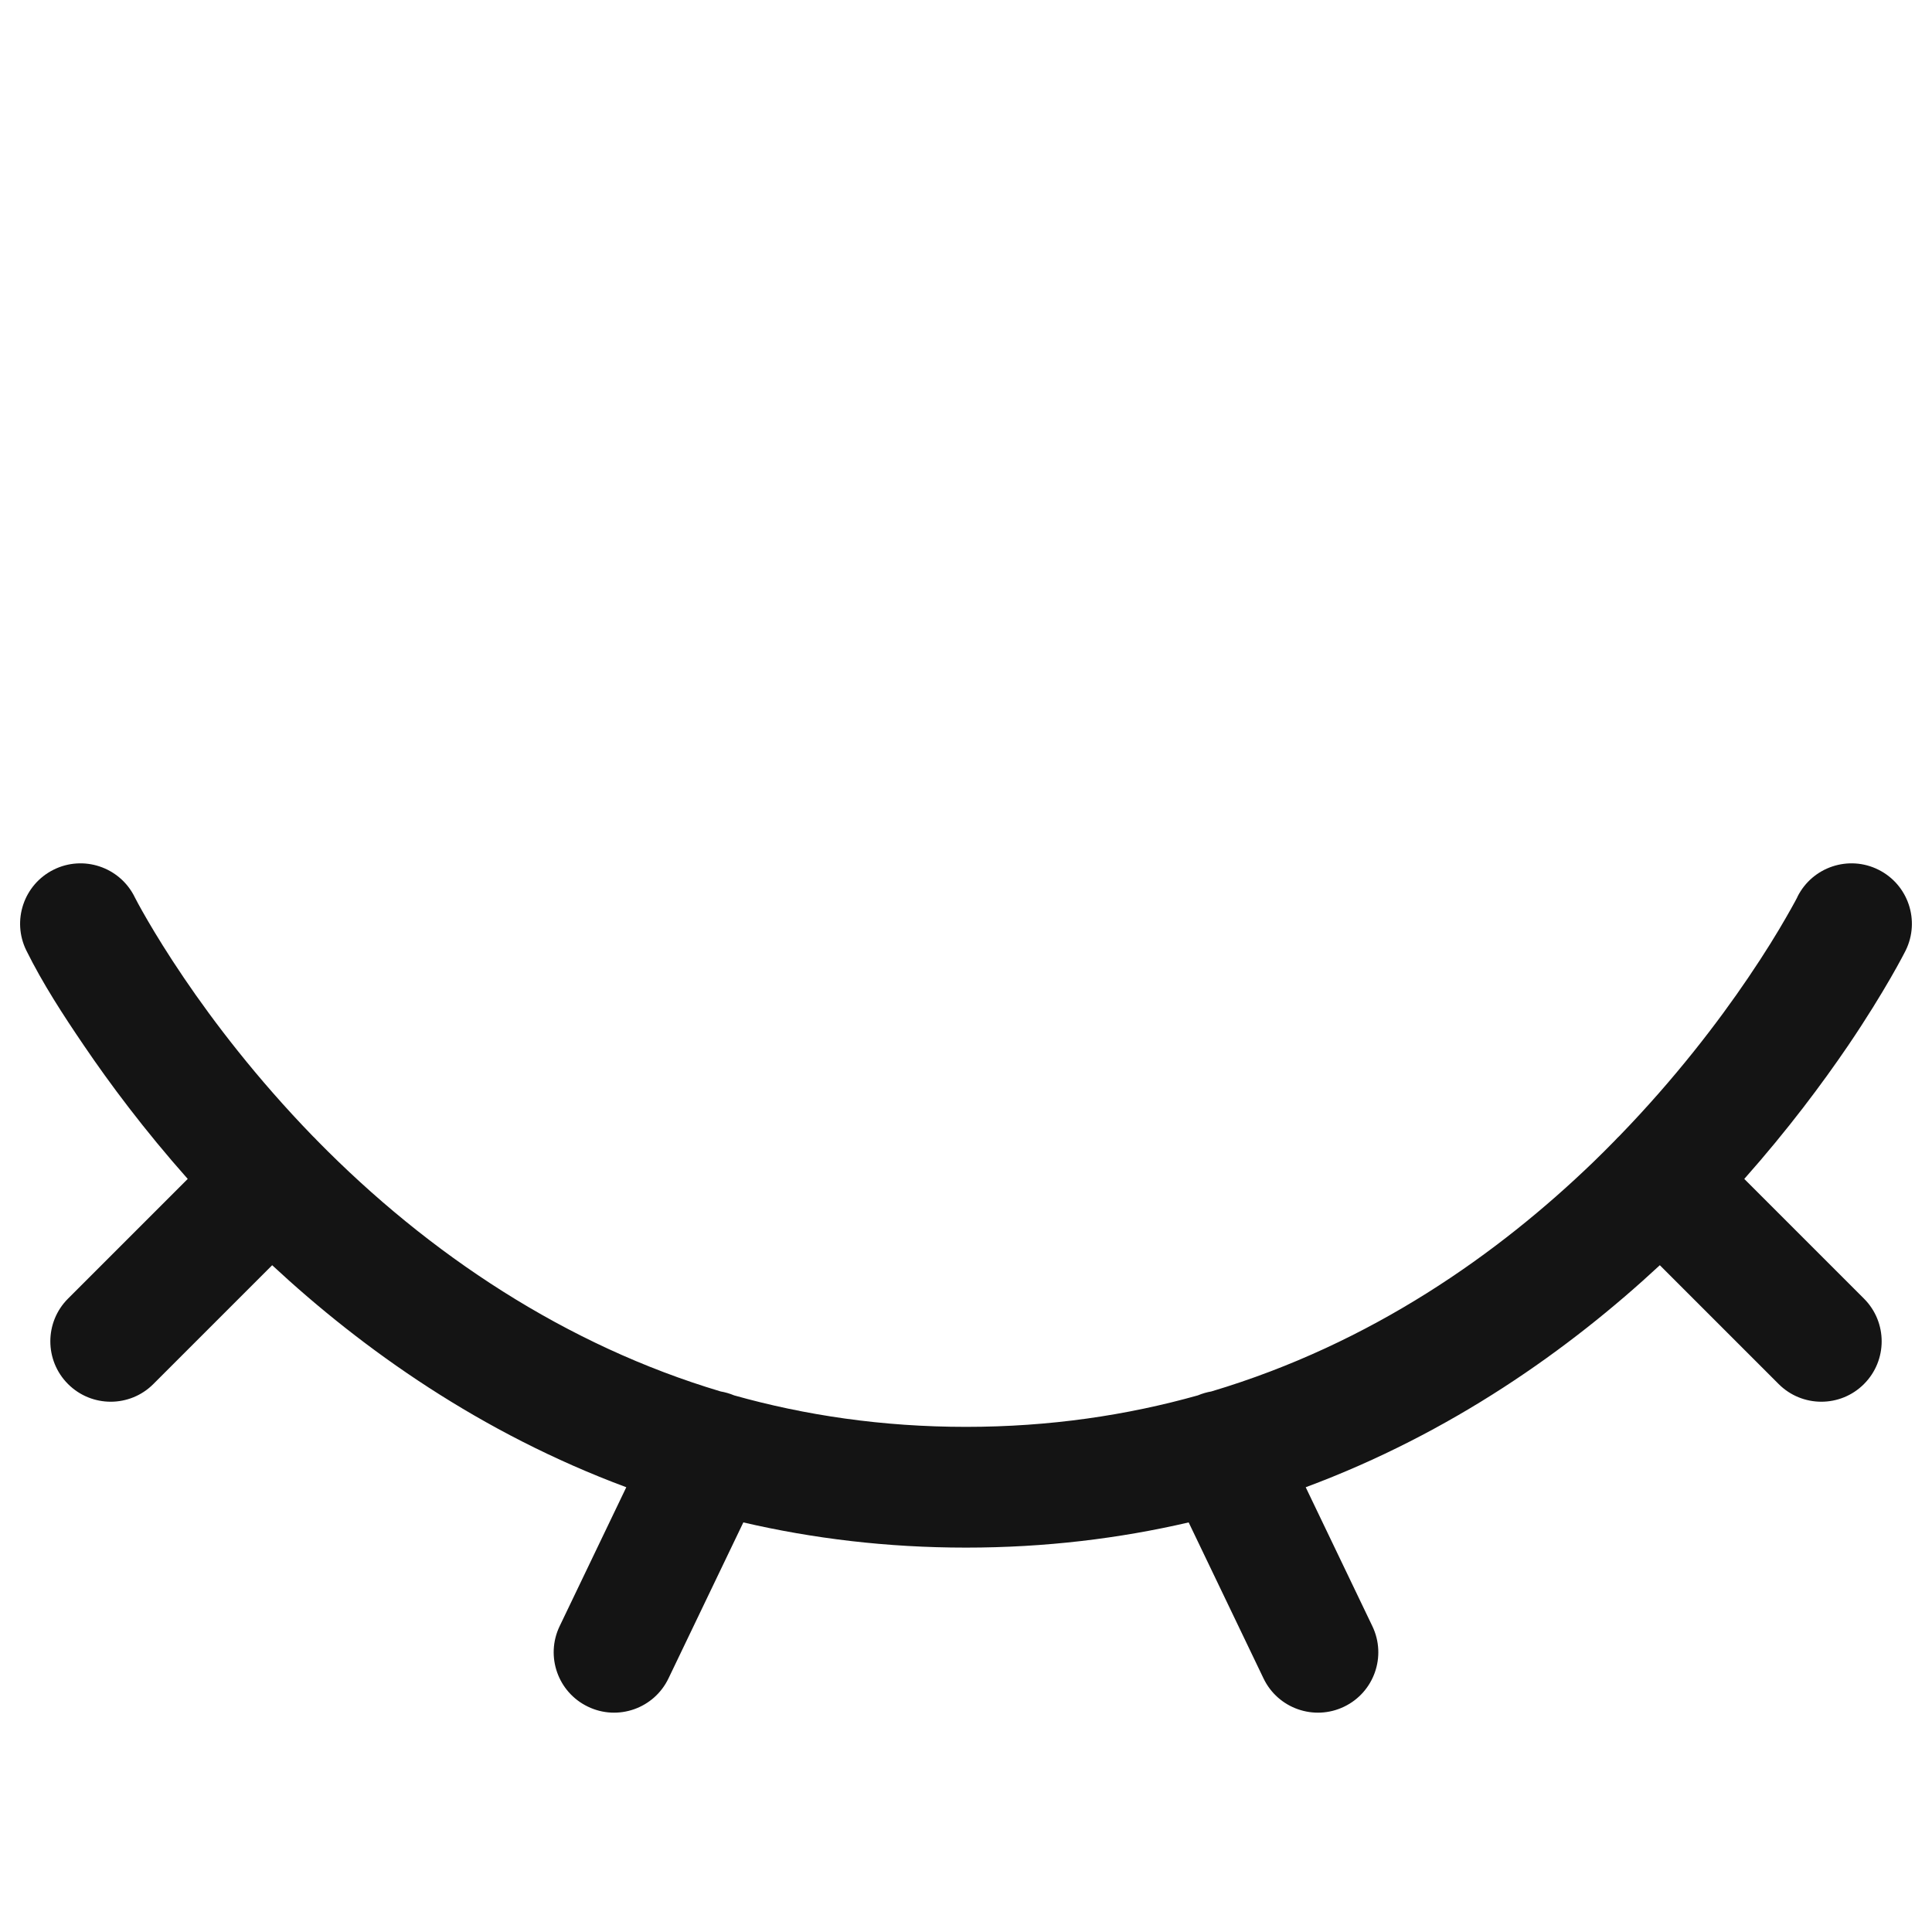 <svg width="24" height="24" viewBox="0 0 24 24" fill="none" xmlns="http://www.w3.org/2000/svg">
<path d="M22.329 11.139C22.515 10.769 22.965 10.619 23.335 10.804C23.705 10.989 23.855 11.437 23.673 11.807C23.667 11.818 23.662 11.829 23.656 11.84C23.648 11.856 23.636 11.879 23.62 11.908C23.589 11.966 23.544 12.048 23.485 12.15C23.366 12.356 23.191 12.645 22.957 12.99C22.638 13.459 22.209 14.035 21.668 14.645L23.155 16.132C23.448 16.425 23.448 16.9 23.155 17.193C22.863 17.486 22.388 17.486 22.095 17.193L20.619 15.717C19.49 16.766 18.027 17.803 16.22 18.475L17.048 20.201C17.227 20.574 17.07 21.022 16.697 21.201C16.323 21.381 15.875 21.223 15.696 20.85L14.766 18.912C13.909 19.111 12.987 19.225 12 19.225C11.013 19.225 10.091 19.111 9.234 18.912L8.304 20.85C8.125 21.223 7.677 21.381 7.304 21.201C6.93 21.022 6.773 20.574 6.952 20.201L7.78 18.475C5.973 17.803 4.51 16.766 3.381 15.717L1.905 17.193C1.613 17.486 1.138 17.486 0.845 17.193C0.552 16.9 0.552 16.425 0.845 16.132L2.332 14.645C1.791 14.035 1.362 13.459 1.044 12.99C0.786 12.611 0.531 12.219 0.327 11.807C0.145 11.437 0.295 10.989 0.665 10.804C1.035 10.619 1.485 10.769 1.671 11.139C1.671 11.139 1.671 11.14 1.671 11.14C1.685 11.168 1.889 11.564 2.285 12.148C2.653 12.691 3.186 13.392 3.885 14.113C3.903 14.13 3.921 14.148 3.937 14.166C5.331 15.587 7.036 16.713 8.952 17.285C9.009 17.295 9.065 17.311 9.12 17.334C9.999 17.581 10.959 17.725 12 17.725C13.041 17.725 14.001 17.581 14.88 17.334C14.935 17.311 14.991 17.295 15.048 17.285C17.042 16.69 18.615 15.571 19.792 14.436C19.885 14.346 19.975 14.256 20.063 14.166C20.073 14.155 20.084 14.143 20.095 14.132C20.101 14.126 20.108 14.119 20.115 14.113C20.814 13.392 21.347 12.691 21.715 12.148C21.927 11.836 22.083 11.579 22.185 11.401C22.236 11.313 22.274 11.244 22.298 11.2C22.31 11.177 22.318 11.161 22.324 11.151C22.326 11.146 22.328 11.142 22.329 11.14C22.329 11.14 22.329 11.139 22.329 11.139Z" fill="#141414"/>
</svg>
